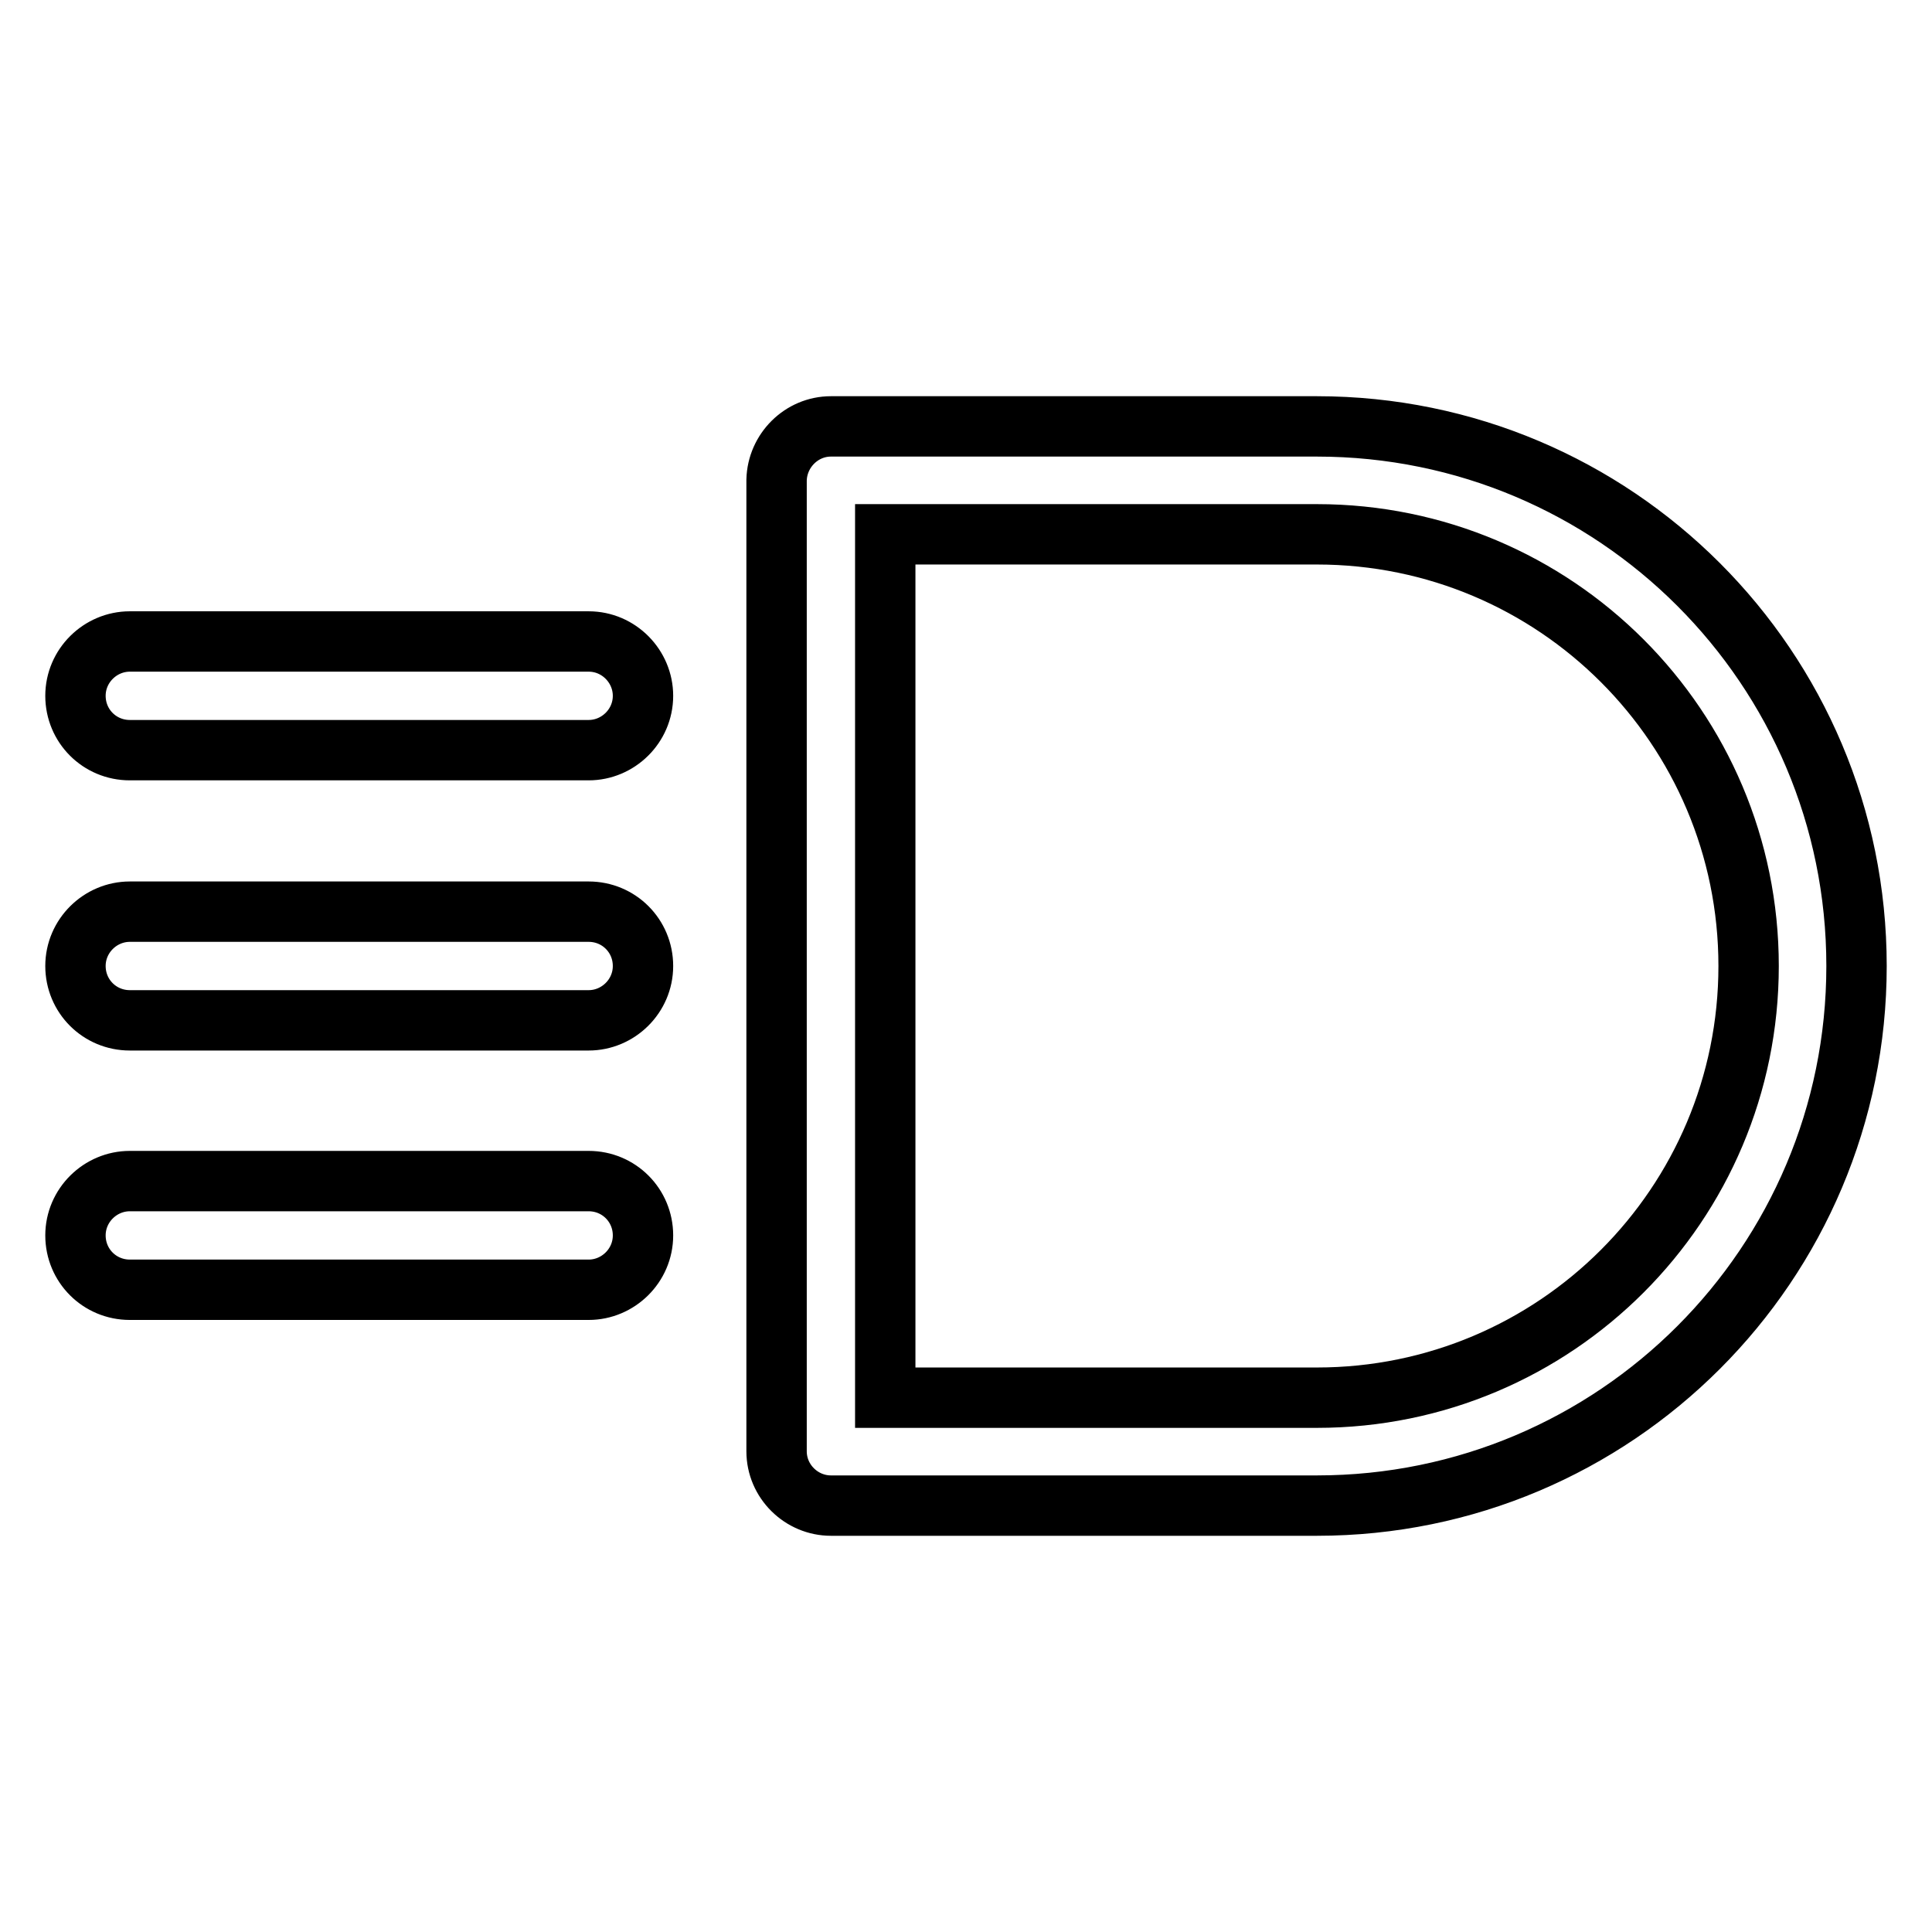 <?xml version="1.0" encoding="utf-8"?>
<!-- Svg Vector Icons : http://www.onlinewebfonts.com/icon -->
<!DOCTYPE svg PUBLIC "-//W3C//DTD SVG 1.1//EN" "http://www.w3.org/Graphics/SVG/1.1/DTD/svg11.dtd">
<svg version="1.1" xmlns="http://www.w3.org/2000/svg" xmlns:xlink="http://www.w3.org/1999/xlink" x="0px" y="0px" viewBox="0 0 256 256" enable-background="new 0 0 256 256" xml:space="preserve">
<g> <path stroke-width="8" fill-opacity="0" stroke="#000000"  d="M117.3,185.2h57.2c31.6,0,57.2-25.6,57.2-57.2c0-31.6-25.6-57.2-57.2-57.2h-57.2V185.2z M110.1,56.5h64.4 c39.5,0,71.5,32,71.5,71.5c0,39.5-32,71.5-71.5,71.5h-64.4c-3.9,0-7.2-3.2-7.2-7.2V63.6C103,59.7,106.2,56.5,110.1,56.5z  M17.2,135.2h60.8c3.9,0,7.2-3.2,7.2-7.2c0-4-3.2-7.2-7.2-7.2H17.2c-3.9,0-7.2,3.2-7.2,7.2C10,132,13.2,135.2,17.2,135.2z  M17.2,99.4h60.8c3.9,0,7.2-3.2,7.2-7.2c0-3.9-3.2-7.2-7.2-7.2H17.2c-3.9,0-7.2,3.2-7.2,7.2C10,96.2,13.2,99.4,17.2,99.4z  M17.2,170.9h60.8c3.9,0,7.2-3.2,7.2-7.2c0-4-3.2-7.2-7.2-7.2H17.2c-3.9,0-7.2,3.2-7.2,7.2C10,167.7,13.2,170.9,17.2,170.9z"/></g>
</svg>